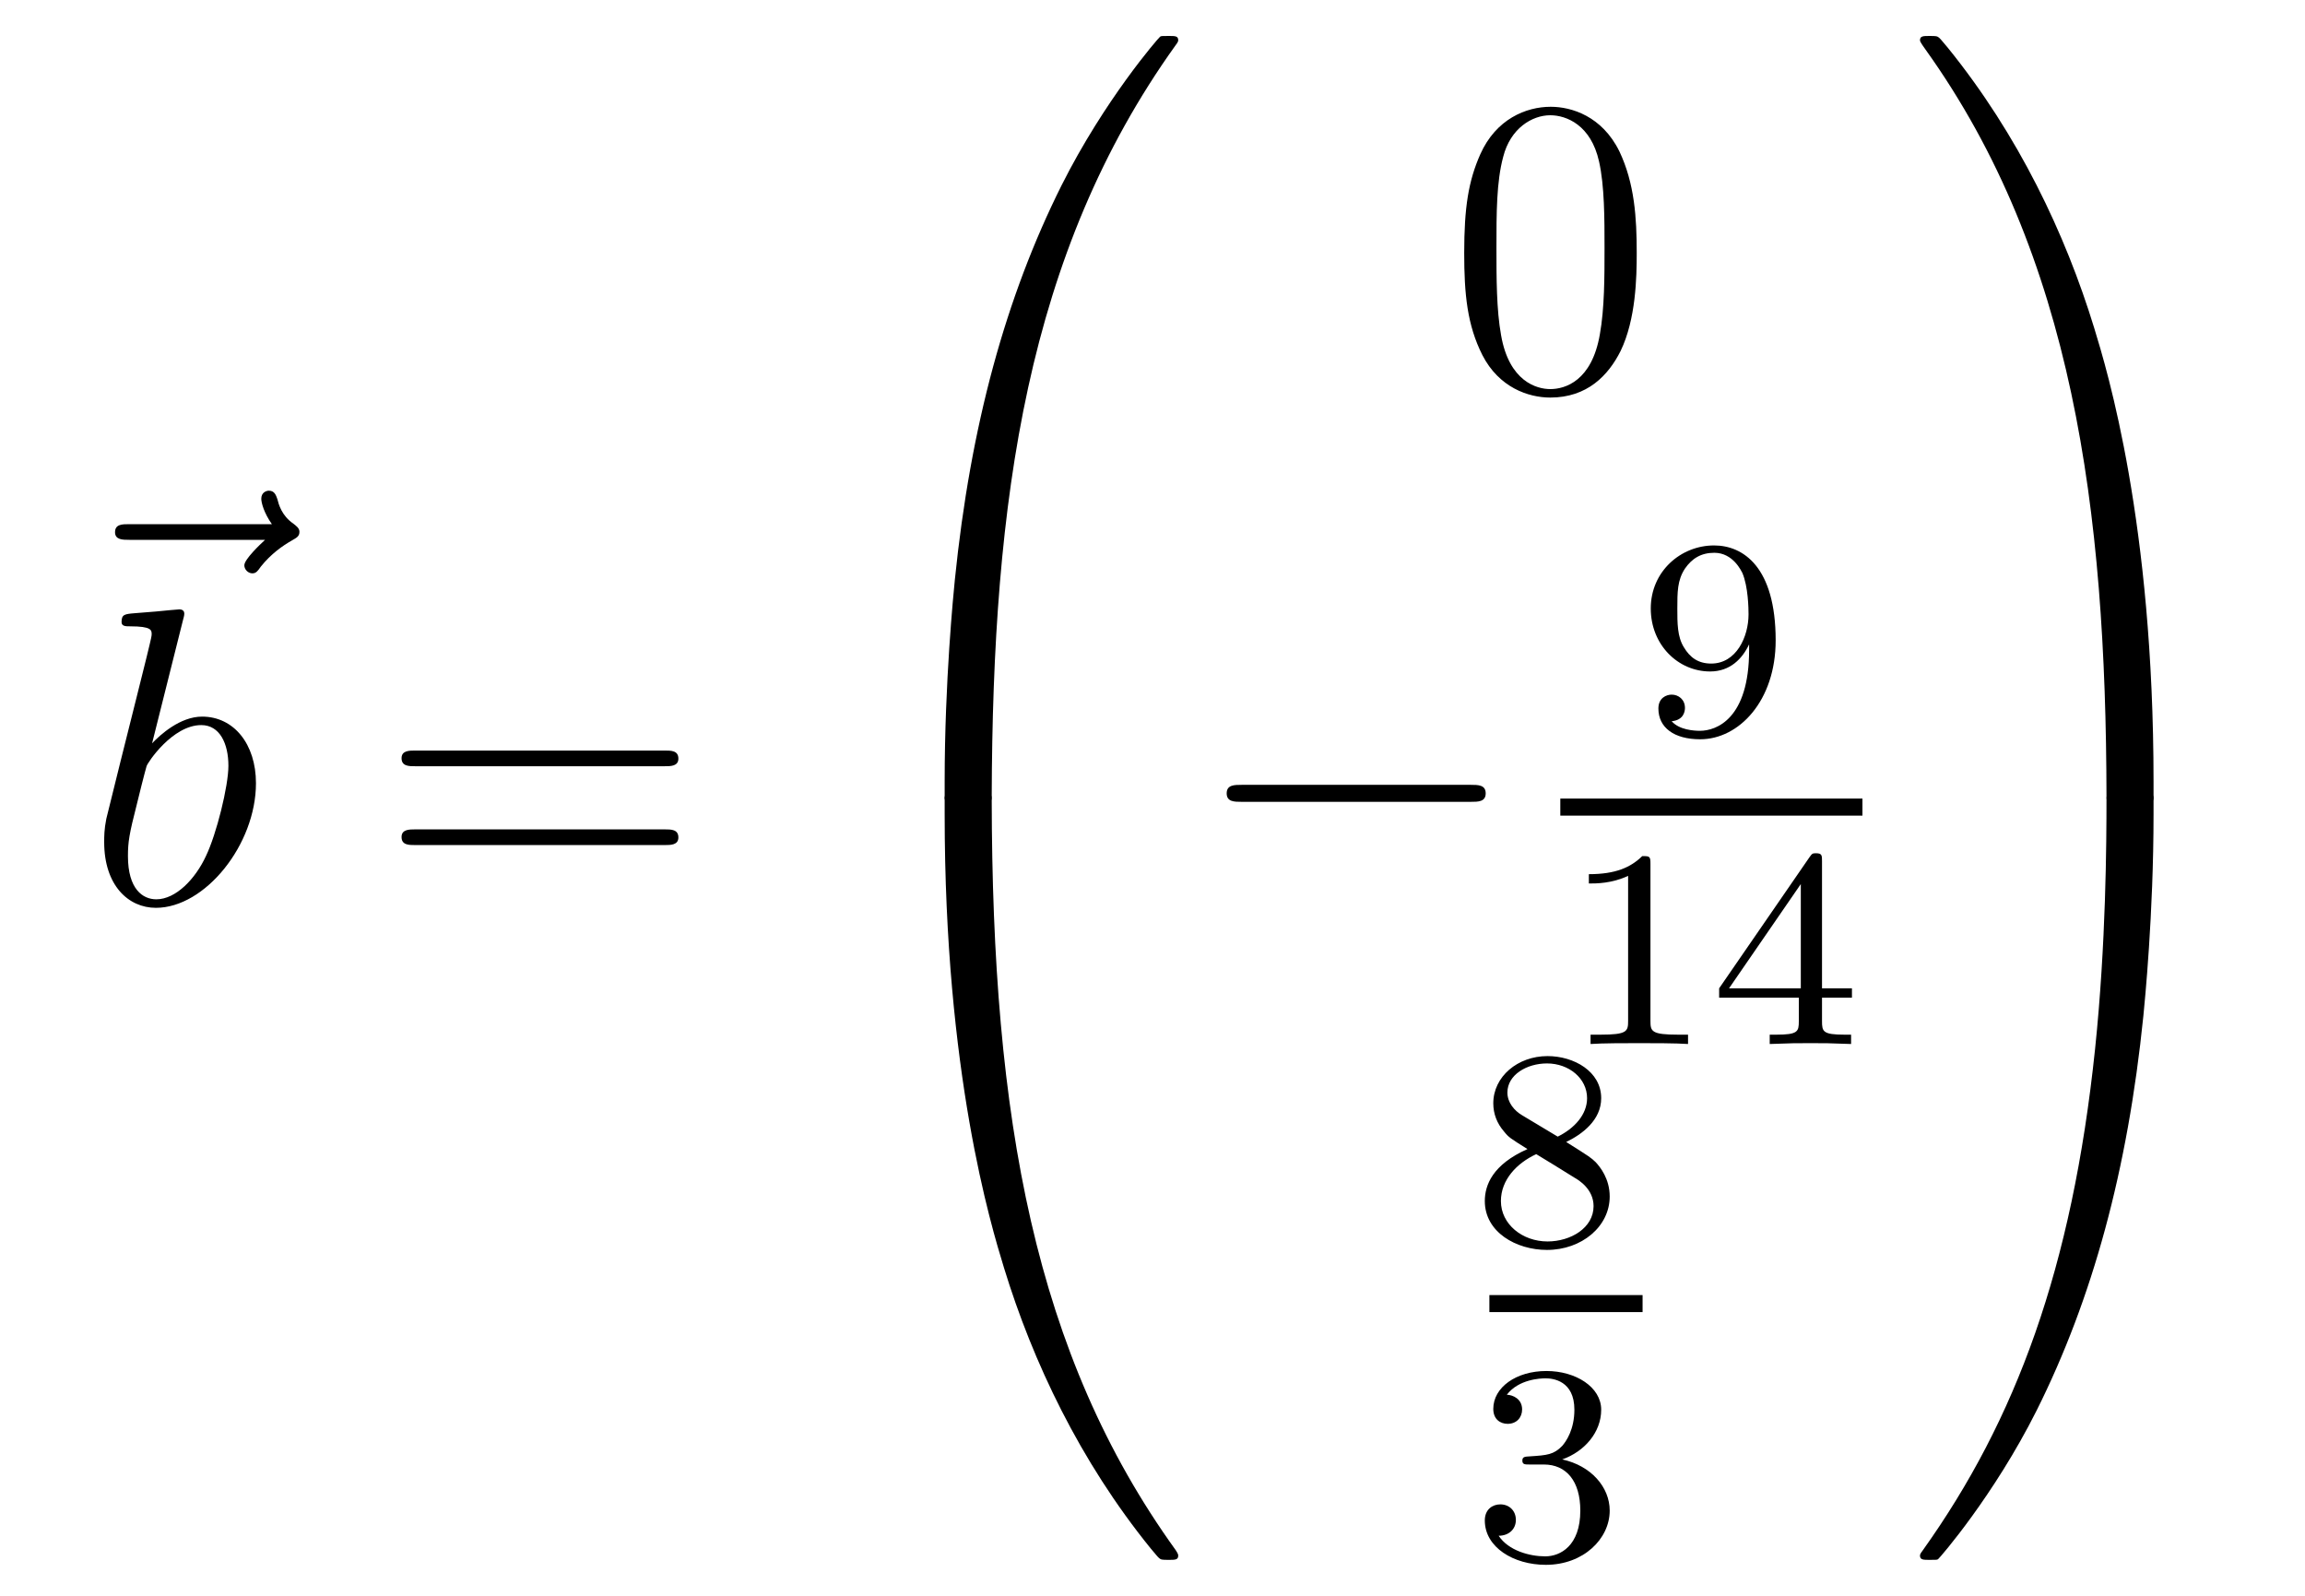 <?xml version='1.0'?>
<!-- This file was generated by dvisvgm 1.14.1 -->
<svg height='45pt' version='1.1' viewBox='0 -45 65 45' width='65pt' xmlns='http://www.w3.org/2000/svg' xmlns:xlink='http://www.w3.org/1999/xlink'>
<g id='page1'>
<g transform='matrix(1 0 0 1 -126 622)'>
<path d='M133.475 -651.777C133.332 -651.645 132.89 -651.227 132.89 -651.059C132.89 -650.94 132.997 -650.832 133.117 -650.832C133.224 -650.832 133.272 -650.904 133.356 -651.023C133.643 -651.382 133.966 -651.609 134.241 -651.765C134.36 -651.836 134.444 -651.872 134.444 -652.004C134.444 -652.111 134.348 -652.171 134.276 -652.231C133.942 -652.458 133.858 -652.781 133.822 -652.924C133.786 -653.02 133.75 -653.163 133.583 -653.163C133.511 -653.163 133.368 -653.115 133.368 -652.936C133.368 -652.828 133.44 -652.542 133.667 -652.219H129.65C129.447 -652.219 129.244 -652.219 129.244 -651.992C129.244 -651.777 129.459 -651.777 129.65 -651.777H133.475Z' fill-rule='evenodd'/>
<path d='M131.161 -649.517C131.173 -649.565 131.197 -649.637 131.197 -649.697C131.197 -649.816 131.078 -649.816 131.054 -649.816C131.042 -649.816 130.612 -649.78 130.396 -649.756C130.193 -649.744 130.014 -649.721 129.799 -649.708C129.512 -649.685 129.428 -649.673 129.428 -649.458C129.428 -649.338 129.548 -649.338 129.667 -649.338C130.277 -649.338 130.277 -649.23 130.277 -649.111C130.277 -649.027 130.181 -648.681 130.133 -648.465L129.847 -647.318C129.727 -646.84 129.046 -644.126 128.998 -643.911C128.938 -643.612 128.938 -643.409 128.938 -643.253C128.938 -642.034 129.619 -641.4 130.396 -641.4C131.783 -641.4 133.218 -643.182 133.218 -644.915C133.218 -646.015 132.596 -646.792 131.699 -646.792C131.078 -646.792 130.516 -646.278 130.289 -646.039L131.161 -649.517ZM130.408 -641.64C130.026 -641.64 129.608 -641.927 129.608 -642.859C129.608 -643.253 129.643 -643.48 129.858 -644.317C129.894 -644.473 130.086 -645.238 130.133 -645.393C130.157 -645.489 130.863 -646.553 131.675 -646.553C132.201 -646.553 132.441 -646.027 132.441 -645.405C132.441 -644.831 132.106 -643.48 131.807 -642.859C131.508 -642.213 130.958 -641.64 130.408 -641.64Z' fill-rule='evenodd'/>
<path d='M144.747 -645.393C144.914 -645.393 145.13 -645.393 145.13 -645.608C145.13 -645.835 144.926 -645.835 144.747 -645.835H137.706C137.539 -645.835 137.324 -645.835 137.324 -645.62C137.324 -645.393 137.527 -645.393 137.706 -645.393H144.747ZM144.747 -643.17C144.914 -643.17 145.13 -643.17 145.13 -643.385C145.13 -643.612 144.926 -643.612 144.747 -643.612H137.706C137.539 -643.612 137.324 -643.612 137.324 -643.397C137.324 -643.17 137.527 -643.17 137.706 -643.17H144.747Z' fill-rule='evenodd'/>
<path d='M153.631 -644.361C153.894 -644.361 153.966 -644.361 153.966 -644.529C153.989 -652.908 154.958 -659.866 159.142 -665.711C159.225 -665.819 159.225 -665.843 159.225 -665.867C159.225 -665.986 159.142 -665.986 158.95 -665.986C158.759 -665.986 158.735 -665.986 158.711 -665.962C158.663 -665.927 157.145 -664.181 155.938 -661.778C154.36 -658.623 153.368 -655 152.926 -650.649C152.89 -650.278 152.639 -647.792 152.639 -644.959V-644.493C152.651 -644.361 152.722 -644.361 152.973 -644.361H153.631Z' fill-rule='evenodd'/>
<path d='M152.973 -644.638C152.722 -644.638 152.651 -644.638 152.639 -644.506V-644.04C152.639 -636.736 153.942 -632.457 154.312 -631.249C155.125 -628.595 156.452 -625.798 158.448 -623.336C158.628 -623.12 158.675 -623.061 158.723 -623.037C158.747 -623.025 158.759 -623.013 158.95 -623.013C159.142 -623.013 159.225 -623.013 159.225 -623.132C159.225 -623.156 159.225 -623.18 159.154 -623.288C155.173 -628.811 153.978 -635.457 153.966 -644.47C153.966 -644.638 153.894 -644.638 153.631 -644.638H152.973Z' fill-rule='evenodd'/>
<path d='M172.155 -659.865C172.155 -660.858 172.096 -661.826 171.665 -662.734C171.175 -663.727 170.314 -663.989 169.729 -663.989C169.035 -663.989 168.187 -663.643 167.744 -662.651C167.41 -661.897 167.29 -661.156 167.29 -659.865C167.29 -658.706 167.374 -657.833 167.804 -656.984C168.27 -656.076 169.095 -655.789 169.717 -655.789C170.757 -655.789 171.354 -656.411 171.701 -657.104C172.132 -658 172.155 -659.172 172.155 -659.865ZM169.717 -656.028C169.334 -656.028 168.557 -656.243 168.33 -657.546C168.199 -658.263 168.199 -659.172 168.199 -660.009C168.199 -660.989 168.199 -661.873 168.39 -662.579C168.593 -663.38 169.203 -663.75 169.717 -663.75C170.171 -663.75 170.864 -663.475 171.092 -662.448C171.247 -661.766 171.247 -660.822 171.247 -660.009C171.247 -659.208 171.247 -658.299 171.115 -657.57C170.888 -656.255 170.135 -656.028 169.717 -656.028Z' fill-rule='evenodd'/>
<path d='M167.478 -644.389C167.681 -644.389 167.896 -644.389 167.896 -644.628C167.896 -644.868 167.681 -644.868 167.478 -644.868H161.011C160.808 -644.868 160.592 -644.868 160.592 -644.628C160.592 -644.389 160.808 -644.389 161.011 -644.389H167.478Z' fill-rule='evenodd'/>
<path d='M175.324 -648.671C175.324 -646.726 174.399 -646.392 173.937 -646.392C173.77 -646.392 173.355 -646.416 173.14 -646.662C173.491 -646.694 173.515 -646.957 173.515 -647.037C173.515 -647.276 173.332 -647.412 173.14 -647.412C172.997 -647.412 172.766 -647.324 172.766 -647.021C172.766 -646.479 173.212 -646.153 173.945 -646.153C175.037 -646.153 176.073 -647.236 176.073 -648.942C176.073 -651.013 175.156 -651.619 174.336 -651.619C173.395 -651.619 172.551 -650.886 172.551 -649.842C172.551 -648.814 173.323 -648.065 174.224 -648.065C174.79 -648.065 175.133 -648.424 175.324 -648.83V-648.671ZM174.256 -648.288C173.889 -648.288 173.658 -648.456 173.483 -648.75C173.3 -649.045 173.3 -649.428 173.3 -649.834C173.3 -650.304 173.3 -650.639 173.515 -650.966C173.714 -651.252 173.969 -651.412 174.343 -651.412C174.878 -651.412 175.108 -650.886 175.133 -650.846C175.3 -650.456 175.308 -649.834 175.308 -649.675C175.308 -649.045 174.965 -648.288 174.256 -648.288Z' fill-rule='evenodd'/>
<path d='M170 -644H178.52V-644.481H170'/>
<path d='M172.542 -642.636C172.542 -642.851 172.526 -642.859 172.311 -642.859C171.984 -642.54 171.562 -642.349 170.805 -642.349V-642.086C171.02 -642.086 171.45 -642.086 171.912 -642.301V-638.213C171.912 -637.918 171.889 -637.823 171.132 -637.823H170.853V-637.56C171.179 -637.584 171.865 -637.584 172.223 -637.584C172.582 -637.584 173.275 -637.584 173.602 -637.56V-637.823H173.323C172.566 -637.823 172.542 -637.918 172.542 -638.213V-642.636ZM177.38 -642.716C177.38 -642.875 177.38 -642.939 177.212 -642.939C177.109 -642.939 177.101 -642.931 177.021 -642.819L174.479 -639.13V-638.867H176.726V-638.205C176.726 -637.911 176.702 -637.823 176.089 -637.823H175.905V-637.56C176.583 -637.584 176.599 -637.584 177.053 -637.584S177.523 -637.584 178.2 -637.56V-637.823H178.017C177.403 -637.823 177.38 -637.911 177.38 -638.205V-638.867H178.224V-639.13H177.38V-642.716ZM176.782 -642.07V-639.13H174.758L176.782 -642.07Z' fill-rule='evenodd'/>
<path d='M170.166 -634.797C170.612 -635.012 171.153 -635.41 171.153 -636.032C171.153 -636.789 170.381 -637.219 169.64 -637.219C168.795 -637.219 168.11 -636.637 168.11 -635.888C168.11 -635.593 168.213 -635.322 168.413 -635.092C168.548 -634.924 168.58 -634.908 169.074 -634.597C168.086 -634.159 167.871 -633.577 167.871 -633.131C167.871 -632.255 168.755 -631.753 169.624 -631.753C170.604 -631.753 171.393 -632.414 171.393 -633.259C171.393 -633.761 171.122 -634.095 170.994 -634.231C170.859 -634.358 170.851 -634.366 170.166 -634.797ZM168.93 -635.546C168.699 -635.681 168.508 -635.912 168.508 -636.191C168.508 -636.693 169.058 -637.012 169.624 -637.012C170.245 -637.012 170.755 -636.589 170.755 -636.032C170.755 -635.569 170.397 -635.179 169.927 -634.948L168.93 -635.546ZM169.321 -634.454C169.353 -634.438 170.261 -633.88 170.397 -633.792C170.524 -633.721 170.938 -633.466 170.938 -632.988C170.938 -632.374 170.293 -631.992 169.64 -631.992C168.93 -631.992 168.325 -632.478 168.325 -633.131C168.325 -633.729 168.771 -634.199 169.321 -634.454Z' fill-rule='evenodd'/>
<path d='M168 -630H172.32V-630.48H168'/>
<path d='M169.536 -625.702C170.166 -625.702 170.564 -625.239 170.564 -624.402C170.564 -623.407 169.998 -623.112 169.576 -623.112C169.137 -623.112 168.54 -623.271 168.261 -623.693C168.548 -623.693 168.747 -623.877 168.747 -624.14C168.747 -624.395 168.564 -624.578 168.309 -624.578C168.094 -624.578 167.871 -624.442 167.871 -624.124C167.871 -623.367 168.683 -622.873 169.592 -622.873C170.652 -622.873 171.393 -623.606 171.393 -624.402C171.393 -625.064 170.867 -625.67 170.054 -625.845C170.683 -626.068 171.153 -626.61 171.153 -627.247C171.153 -627.885 170.437 -628.339 169.608 -628.339C168.755 -628.339 168.11 -627.877 168.11 -627.271C168.11 -626.976 168.309 -626.849 168.516 -626.849C168.763 -626.849 168.923 -627.024 168.923 -627.255C168.923 -627.55 168.668 -627.662 168.492 -627.67C168.827 -628.108 169.44 -628.132 169.584 -628.132C169.791 -628.132 170.397 -628.068 170.397 -627.247C170.397 -626.689 170.166 -626.355 170.054 -626.227C169.815 -625.98 169.632 -625.964 169.146 -625.932C168.994 -625.925 168.93 -625.917 168.93 -625.813C168.93 -625.702 169.002 -625.702 169.137 -625.702H169.536Z' fill-rule='evenodd'/>
<path d='M186.729 -644.959C186.729 -652.263 185.426 -656.542 185.056 -657.75C184.243 -660.404 182.916 -663.201 180.92 -665.663C180.74 -665.879 180.693 -665.938 180.645 -665.962C180.621 -665.974 180.609 -665.986 180.417 -665.986C180.238 -665.986 180.143 -665.986 180.143 -665.867C180.143 -665.843 180.143 -665.819 180.298 -665.604C184.458 -659.794 185.39 -652.622 185.402 -644.529C185.402 -644.361 185.474 -644.361 185.737 -644.361H186.394C186.646 -644.361 186.717 -644.361 186.729 -644.493V-644.959Z' fill-rule='evenodd'/>
<path d='M186.729 -644.506C186.717 -644.638 186.646 -644.638 186.394 -644.638H185.737C185.474 -644.638 185.402 -644.638 185.402 -644.47C185.402 -643.239 185.39 -640.394 185.08 -637.417C184.434 -631.237 182.844 -626.958 180.226 -623.288C180.143 -623.18 180.143 -623.156 180.143 -623.132C180.143 -623.013 180.238 -623.013 180.417 -623.013C180.609 -623.013 180.633 -623.013 180.657 -623.037C180.704 -623.073 182.223 -624.818 183.43 -627.221C185.008 -630.377 186 -633.998 186.442 -638.35C186.478 -638.72 186.729 -641.207 186.729 -644.04V-644.506Z' fill-rule='evenodd'/>
</g>
</g>
</svg>
